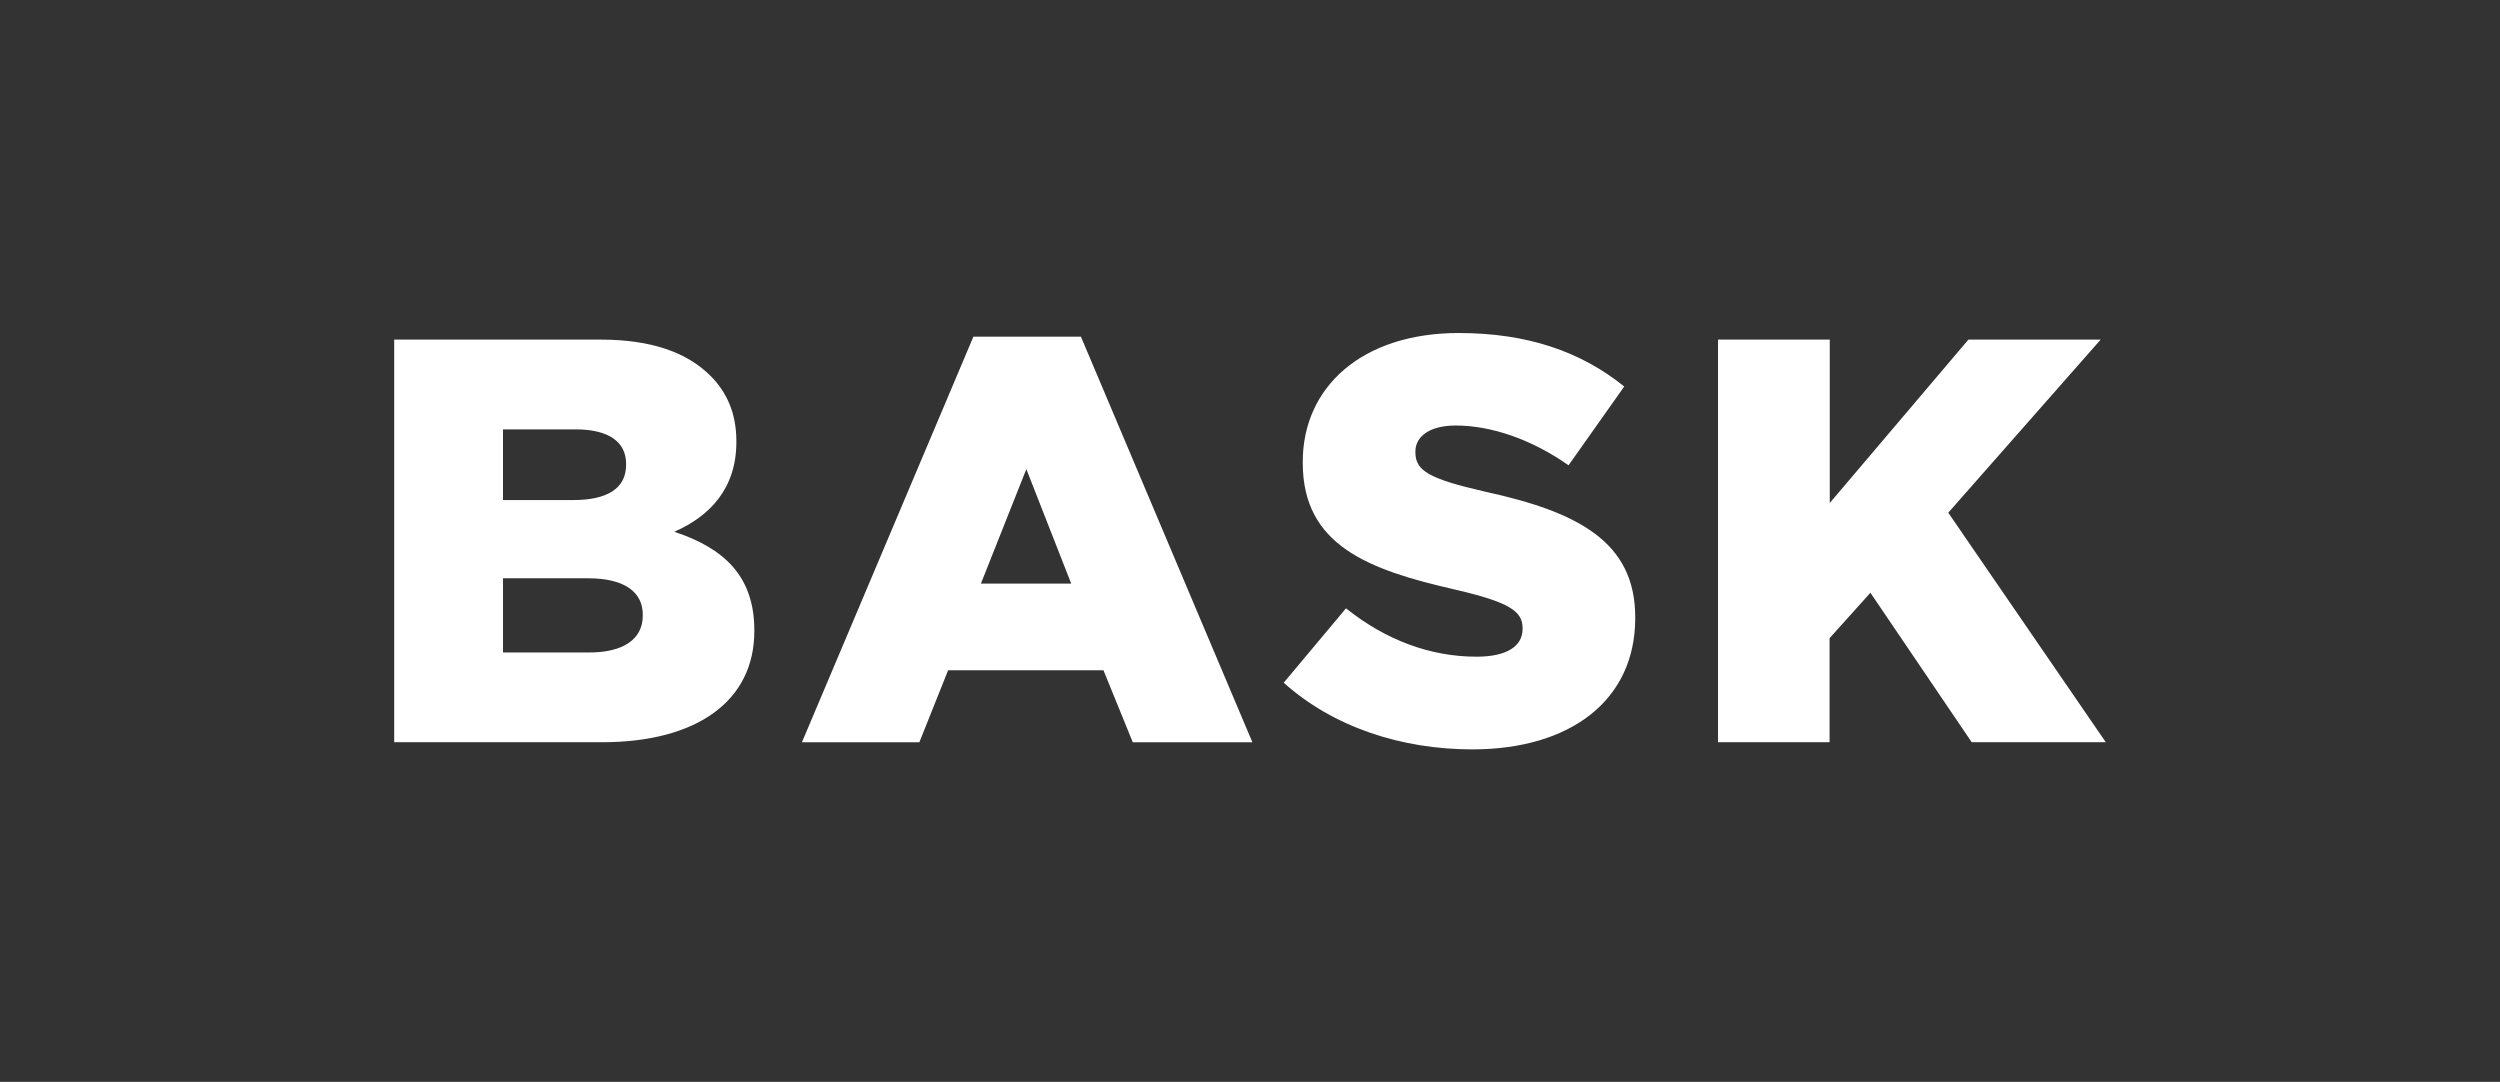 <svg xmlns="http://www.w3.org/2000/svg" id="nombre" viewBox="0 0 136.48 59.06"><rect x="0" y="0" width="136.48" height="59.06" fill="#333333" stroke="none"/><defs><style>      .cls-1 {        fill: #fff;        stroke-width: 0px;      }    </style></defs><path class="cls-1" d="M21.52,18.54h11.27c2.76,0,4.71.69,6,1.98.88.88,1.41,2.04,1.41,3.55v.06c0,2.54-1.45,4.05-3.39,4.9,2.67.88,4.37,2.39,4.37,5.37v.06c0,3.77-3.08,6.06-8.32,6.06h-11.34v-21.98ZM31.29,27.3c1.85,0,2.89-.63,2.89-1.92v-.06c0-1.19-.94-1.88-2.76-1.88h-3.96v3.86h3.83ZM32.17,35.62c1.85,0,2.92-.72,2.92-2.01v-.06c0-1.19-.94-1.98-2.98-1.98h-4.65v4.05h4.71ZM53.14,18.38h5.87l9.36,22.14h-6.53l-1.6-3.93h-8.48l-1.57,3.93h-6.41l9.36-22.14ZM58.48,31.86l-2.45-6.25-2.48,6.25h4.93ZM70.09,37.26l3.39-4.05c2.17,1.73,4.59,2.64,7.13,2.64,1.63,0,2.51-.56,2.51-1.51v-.06c0-.91-.72-1.41-3.71-2.1-4.68-1.07-8.29-2.39-8.29-6.91v-.06c0-4.08,3.23-7.03,8.51-7.03,3.74,0,6.66,1,9.04,2.92l-3.04,4.3c-2.01-1.41-4.21-2.17-6.16-2.17-1.47,0-2.2.63-2.2,1.41v.06c0,1,.75,1.44,3.8,2.14,5.06,1.1,8.2,2.73,8.2,6.85v.06c0,4.49-3.55,7.16-8.89,7.16-3.89,0-7.6-1.22-10.3-3.64ZM93.8,18.54h6.09v8.92l7.57-8.92h7.22l-8.32,9.45,8.6,12.53h-7.32l-5.53-8.16-2.23,2.48v5.68h-6.09v-21.98Z"></path></svg>